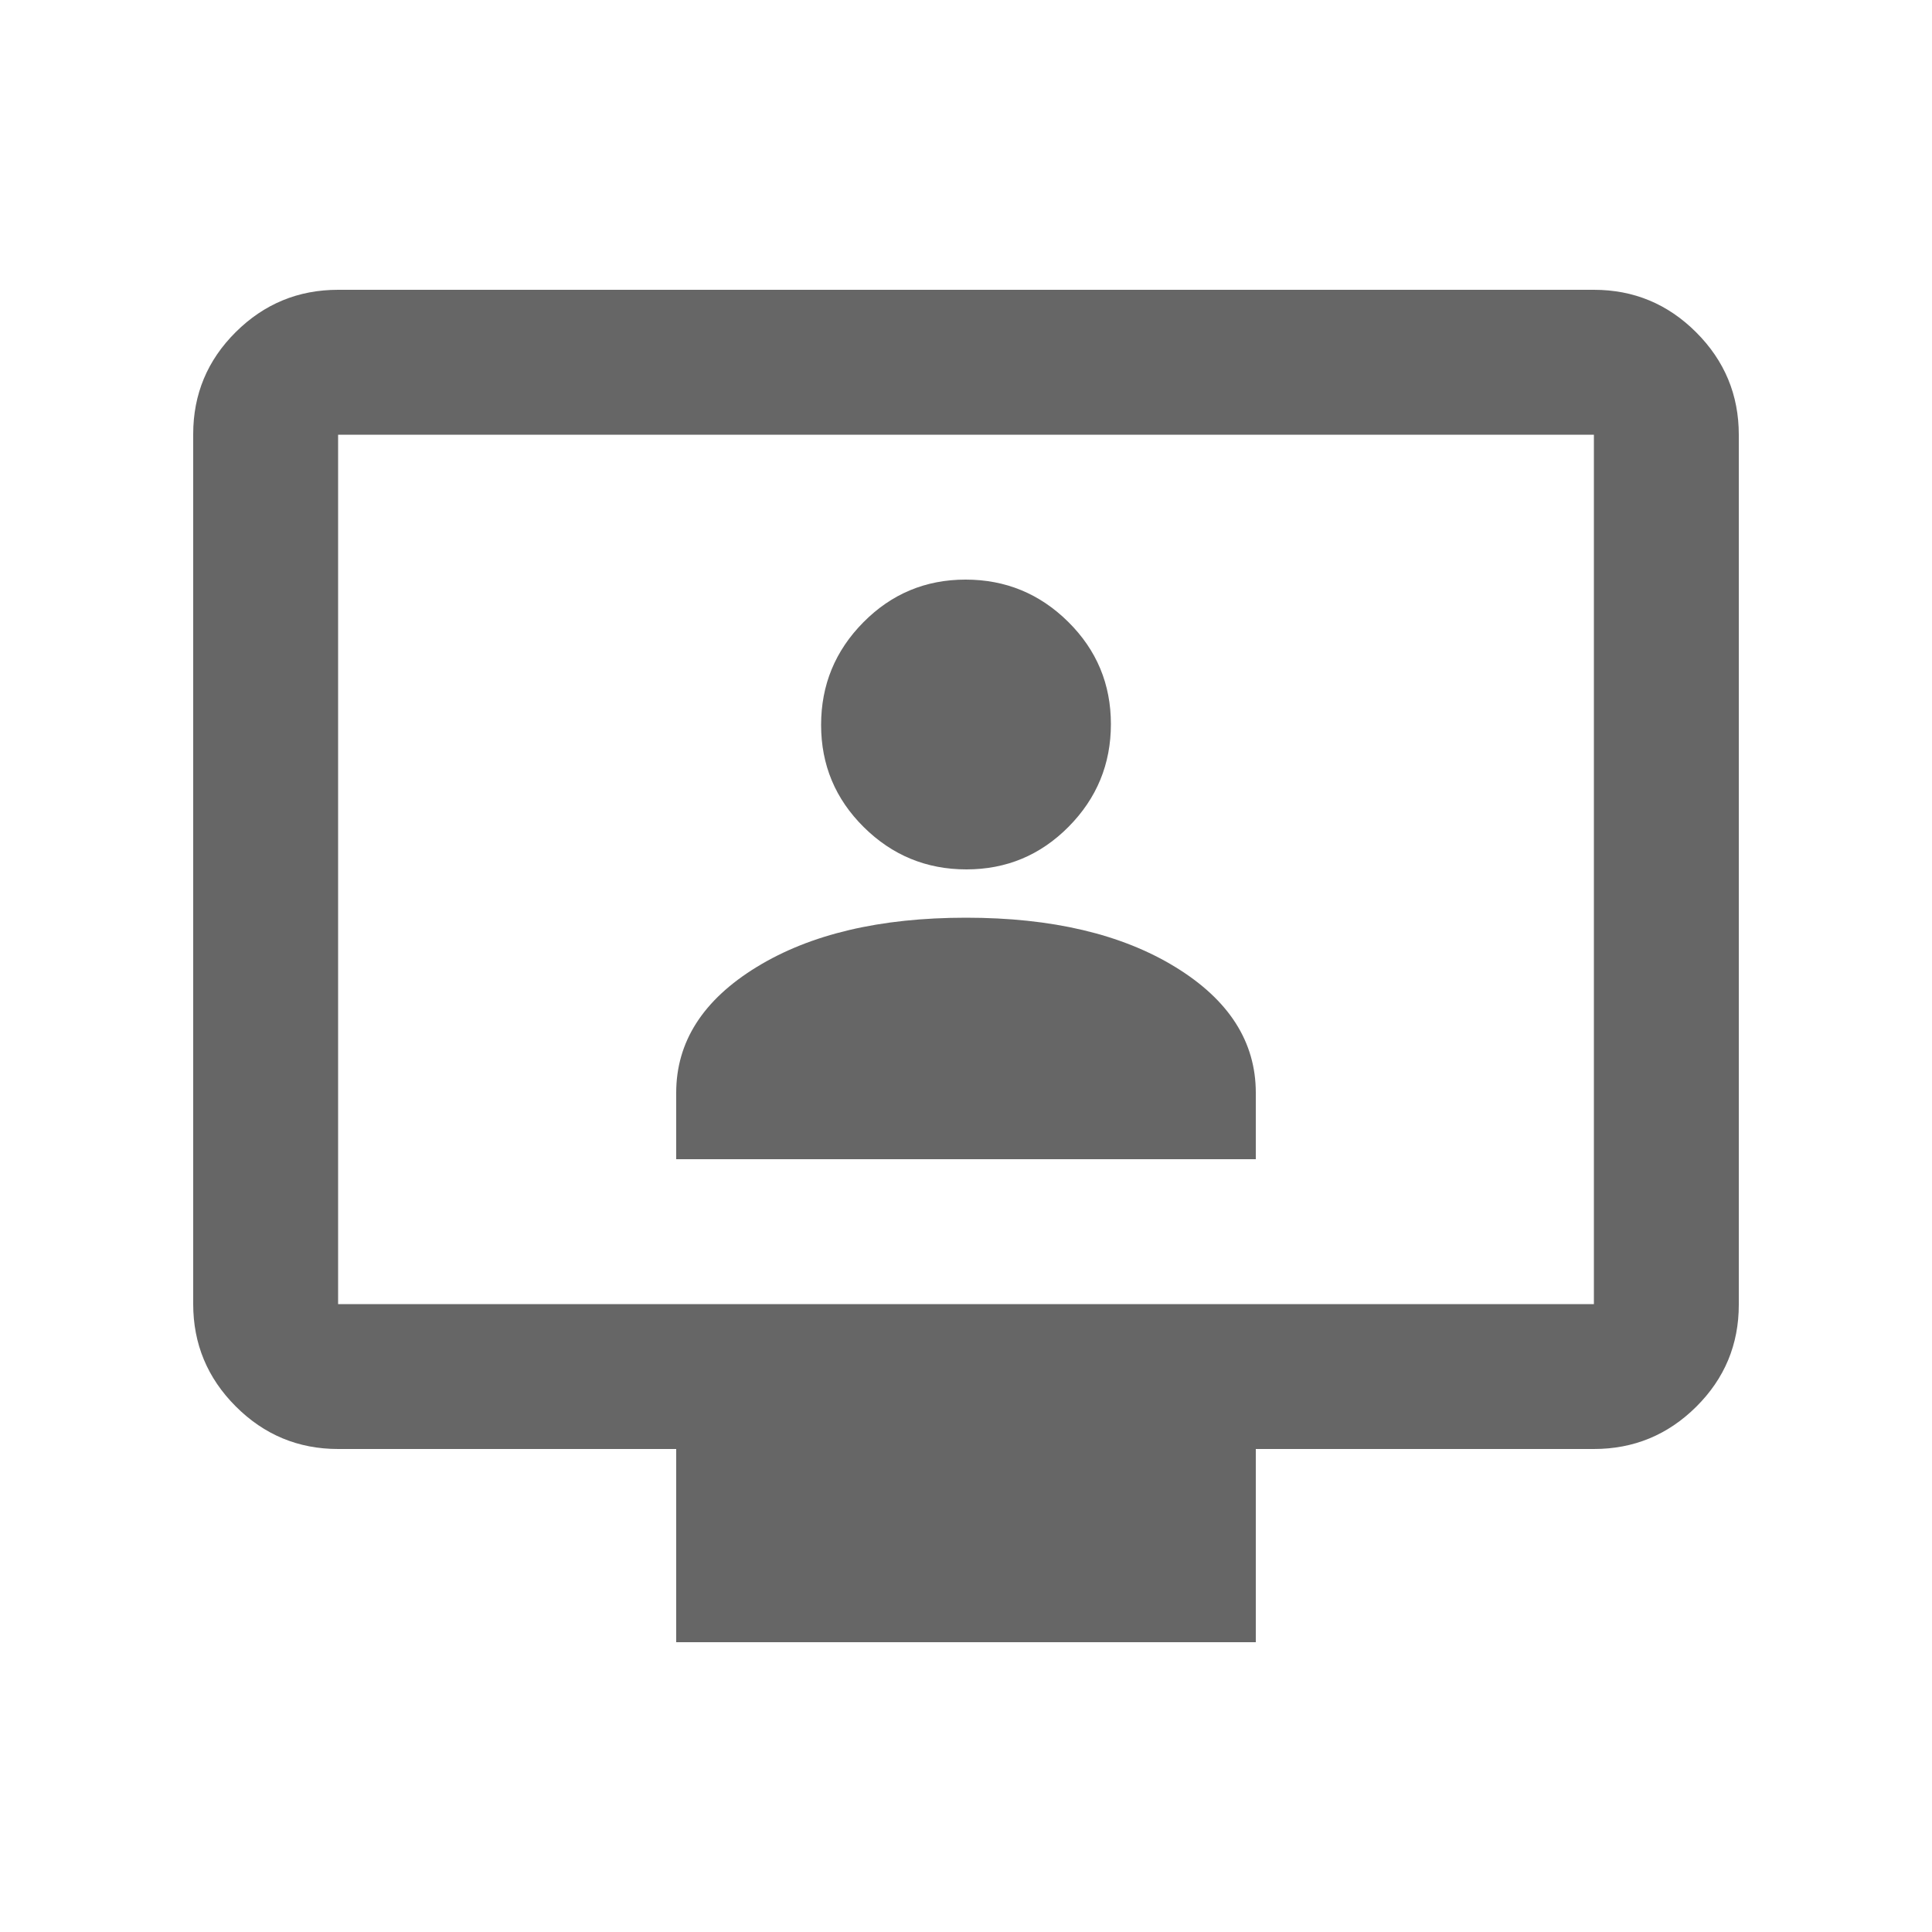 <svg xmlns="http://www.w3.org/2000/svg" height="20px" viewBox="0 -960 960 960" width="20px" fill="#666666"><path d="M336-384h288v-33q0-38-40-62.5T480-504q-64 0-104 24.5T336-417v33Zm144.21-144Q510-528 531-549.21t21-51Q552-630 530.79-651t-51-21Q450-672 429-650.79t-21 51Q408-570 429.21-549t51 21ZM336-144v-96H168q-29.7 0-50.85-21.16Q96-282.32 96-312.04v-432.24Q96-774 117.15-795T168-816h624q29.7 0 50.85 21.16Q864-773.68 864-743.96v432.24Q864-282 842.85-261T792-240H624v96H336ZM168-312h624v-432H168v432Zm0 0v-432 432Z"/></svg>